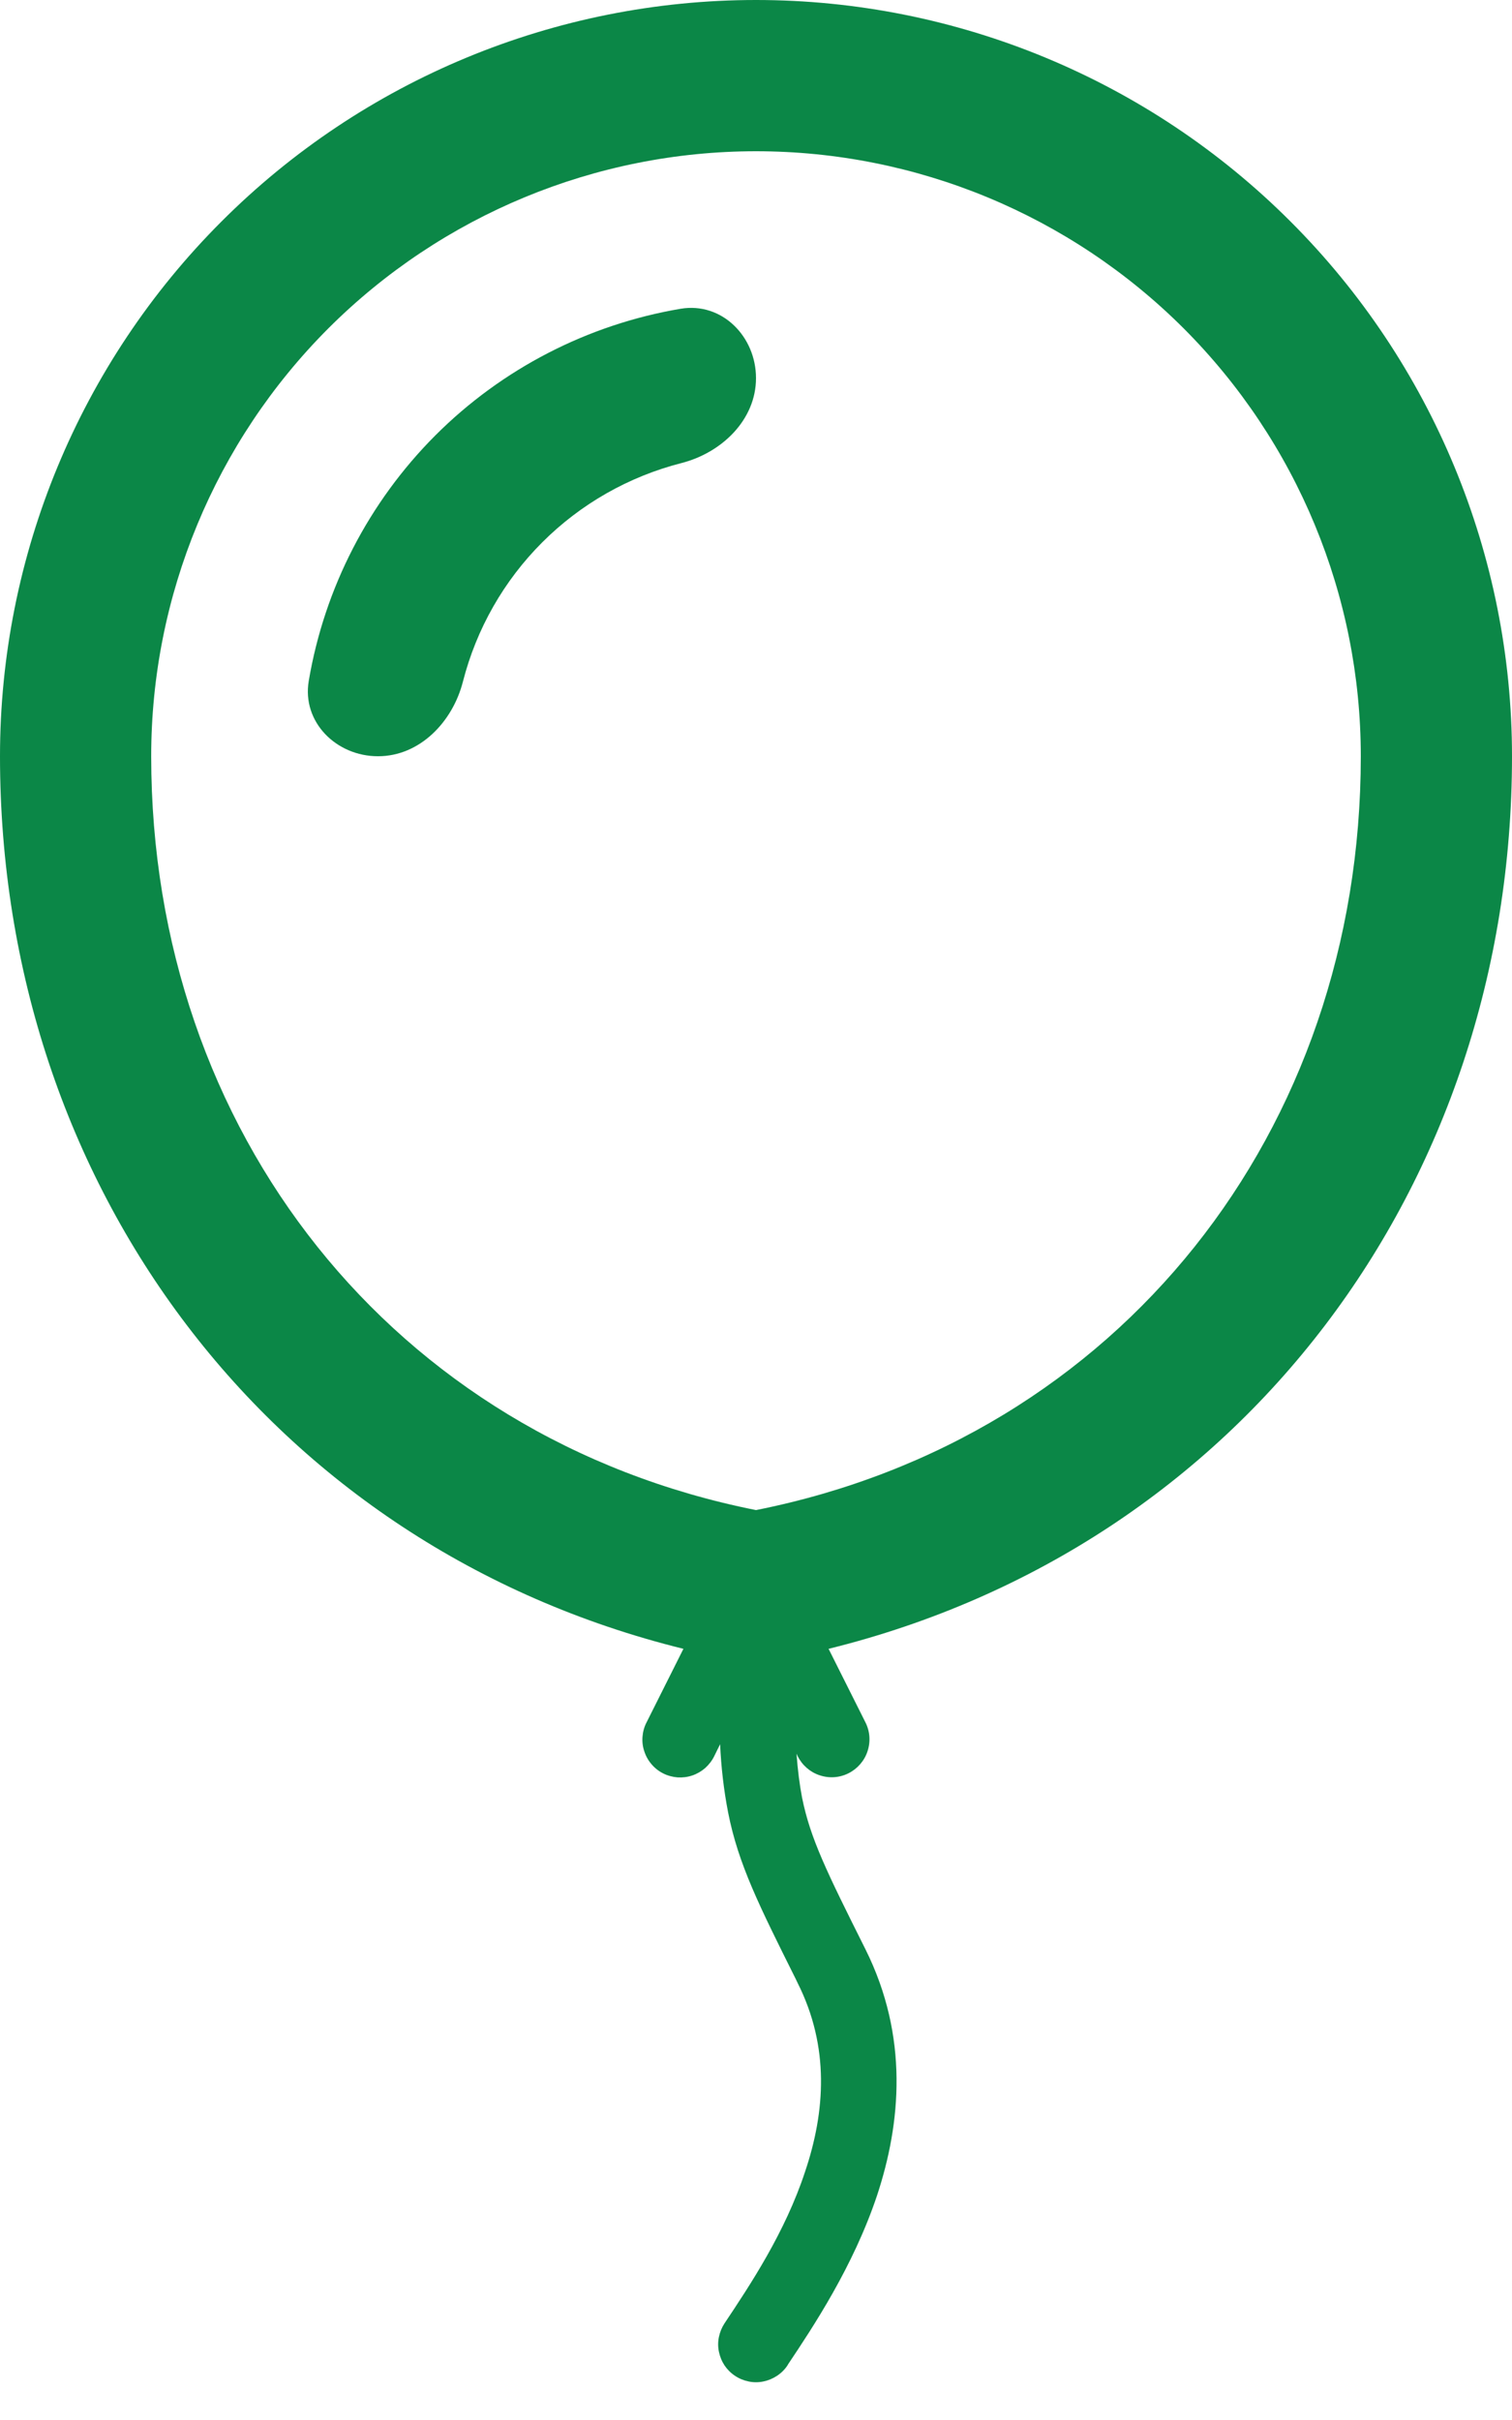 <svg width="15" height="24" viewBox="0 0 15 24" fill="none" xmlns="http://www.w3.org/2000/svg">
<path fill-rule="evenodd" clip-rule="evenodd" d="M7.5 14.976C11.104 14.259 13.5 11.22 13.5 7.5C13.5 5.909 12.868 4.383 11.743 3.257C10.617 2.132 9.091 1.5 7.5 1.5C5.909 1.5 4.383 2.132 3.257 3.257C2.132 4.383 1.5 5.909 1.5 7.5C1.5 11.22 3.896 14.259 7.5 14.976ZM15 7.5C15 11.755 12.316 15.341 8.22 16.352L8.586 17.082C8.631 17.171 8.638 17.274 8.606 17.369C8.575 17.463 8.507 17.541 8.418 17.586C8.329 17.631 8.226 17.638 8.131 17.606C8.037 17.575 7.959 17.507 7.914 17.418L7.902 17.392C7.914 17.558 7.932 17.695 7.957 17.828C8.039 18.233 8.199 18.559 8.586 19.332C9.018 20.199 8.938 21.057 8.7 21.776C8.464 22.479 8.067 23.076 7.818 23.448L7.812 23.459C7.785 23.5 7.749 23.535 7.708 23.562C7.667 23.589 7.622 23.608 7.573 23.618C7.525 23.628 7.475 23.628 7.427 23.618C7.378 23.608 7.332 23.589 7.292 23.562C7.251 23.535 7.215 23.499 7.188 23.459C7.161 23.418 7.142 23.372 7.132 23.323C7.122 23.275 7.122 23.225 7.132 23.177C7.142 23.128 7.161 23.082 7.188 23.041C7.44 22.663 7.788 22.142 7.987 21.537C8.187 20.943 8.232 20.301 7.914 19.668L7.894 19.626C7.535 18.906 7.324 18.489 7.223 17.973C7.18 17.75 7.154 17.525 7.144 17.298L7.085 17.418C7.063 17.462 7.032 17.502 6.995 17.535C6.958 17.567 6.915 17.592 6.868 17.608C6.821 17.624 6.771 17.63 6.722 17.627C6.672 17.623 6.624 17.61 6.58 17.588C6.536 17.566 6.496 17.535 6.464 17.497C6.432 17.46 6.407 17.416 6.392 17.369C6.376 17.323 6.37 17.273 6.374 17.224C6.378 17.174 6.391 17.126 6.414 17.082L6.78 16.352C2.683 15.341 0 11.755 0 7.5C0 5.511 0.79 3.603 2.197 2.197C3.603 0.79 5.511 0 7.5 0C9.489 0 11.397 0.79 12.803 2.197C14.21 3.603 15 5.511 15 7.5ZM4.593 6.758C4.727 6.236 4.998 5.76 5.379 5.379C5.76 4.998 6.236 4.727 6.758 4.593C7.16 4.491 7.5 4.164 7.5 3.75C7.5 3.336 7.161 2.994 6.753 3.062C5.831 3.218 4.98 3.657 4.319 4.318C3.658 4.98 3.219 5.831 3.063 6.753C2.994 7.161 3.336 7.5 3.75 7.5C4.164 7.5 4.491 7.16 4.593 6.758Z" fill="#0B8747"/>
</svg>
